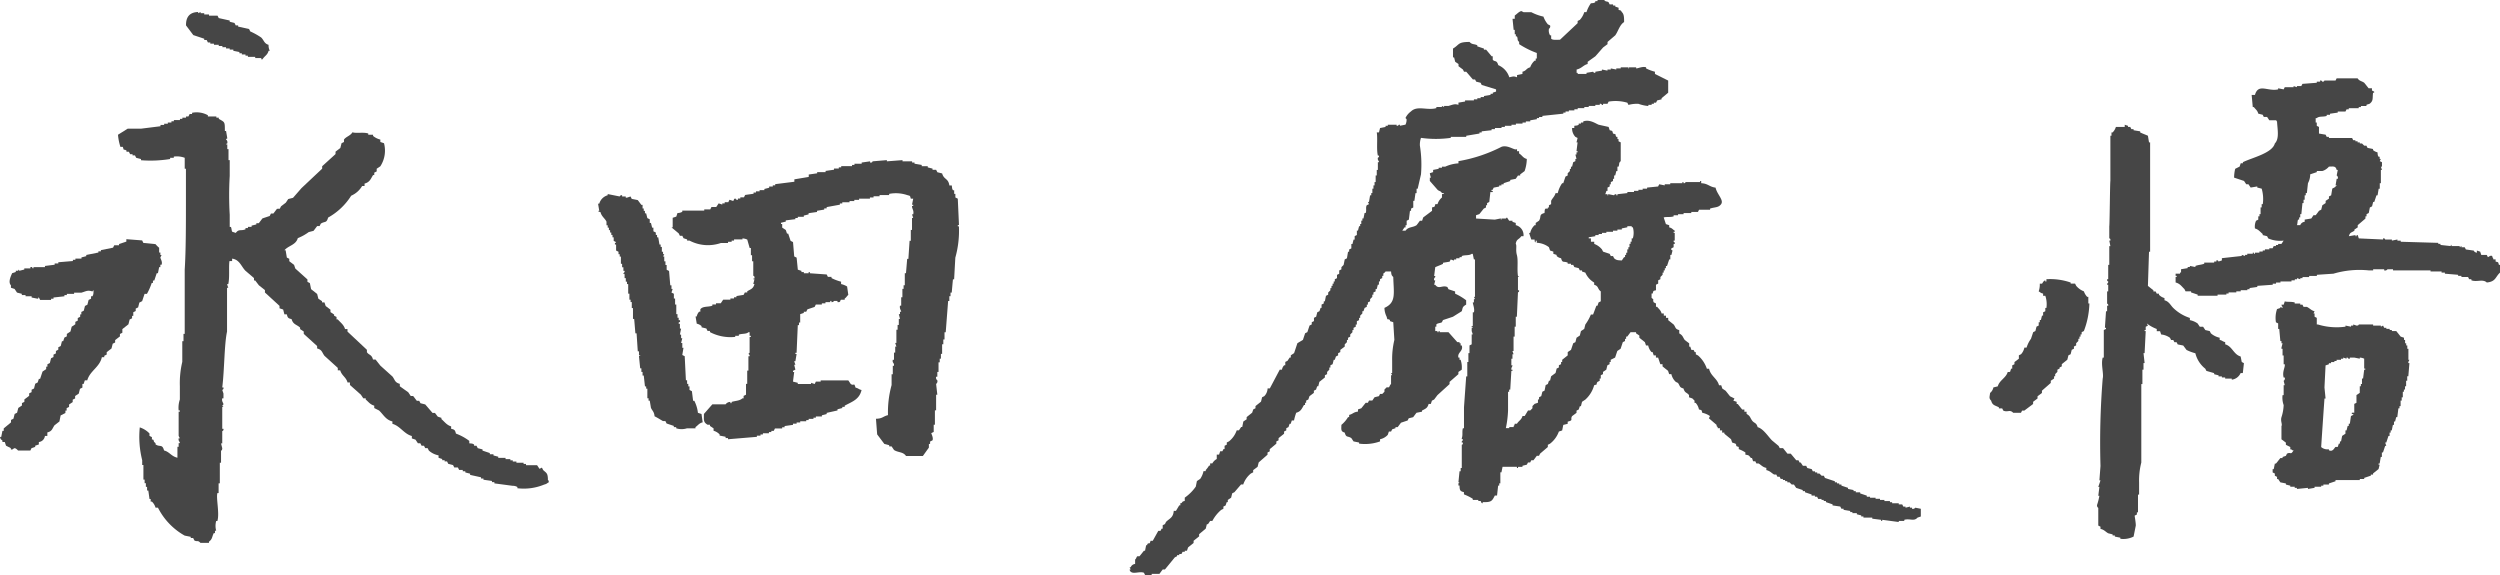 <svg xmlns="http://www.w3.org/2000/svg" xmlns:xlink="http://www.w3.org/1999/xlink" width="156.525" height="36.002" viewBox="0 0 156.525 36.002">
  <defs>
    <clipPath id="clip-path">
      <path id="パス_213271" data-name="パス 213271" d="M0,0H156.525V36H0Z" transform="translate(0 0)" fill="#464646"/>
    </clipPath>
  </defs>
  <g id="グループ_32830" data-name="グループ 32830" style="isolation: isolate">
    <g id="マスクグループ_42" data-name="マスクグループ 42" transform="translate(0 0)" clip-path="url(#clip-path)">
      <path id="パス_213229" data-name="パス 213229" d="M32.215,3.8c-.273-.08-.284-.288-.457-.457a4.282,4.282,0,0,0-.684-.38L31,2.812l-.685-.152V2.584h-.152l-.076-.152-.3-.076V2.279L29.1,2.127l-.076-.152h-.532V1.9h-.3V1.823h-.228V1.747l-.152.076V1.747c-.515.014-.768.289-.761.837l.457.608.685.228V3.5h.152l.076.152h.152v.076h.228V3.8h.3v.076h.228v.076h.229v.076h.228V4.1h.228v.076l.38.076v.076h.152v.076h.229v.076h.152v.076h.457v.076h.38v.076h.076c.126-.212.311-.259.38-.532h.076a.782.782,0,0,1-.076-.38" transform="translate(-15.405 -0.995)" fill="#464646" fill-rule="evenodd"/>
      <path id="パス_213230" data-name="パス 213230" d="M44.073,39.333c-.007-.427-.094-.414-.3-.608l-.076-.152-.152.076-.152-.228H42.7v-.076h-.152v-.076H42.1v-.076h-.228v-.076h-.152v-.076h-.3v-.076h-.457v-.076l-.3-.076v-.076h-.228v-.076l-.457-.152v-.076l-.3-.076-.076-.152h-.152v-.076c-.1-.069-.134-.06-.3-.076V36.9a3.277,3.277,0,0,0-.837-.457c-.055-.219-.081-.252-.3-.3v-.152c-.275-.077-.414-.293-.609-.457v-.076l-.228-.076L37,35.149h-.152l-.457-.532-.3-.076-.076-.152h-.152l-.228-.3h-.152l-.152-.229-.532-.38v-.152c-.314-.086-.292-.229-.457-.456l-.761-.685-.3-.38H33.12c-.087-.328-.24-.262-.38-.457v-.152l-1.217-1.141V29.9H31.37c-.076-.275-.293-.414-.456-.608h-.076V29.14l-.152-.076v-.076l-.229-.152v-.152l-.3-.228-.076-.229h-.152v-.076L29.7,28l-.076-.3-.38-.3-.076-.38-.152-.076v-.152l-.761-.685-.076-.228-.3-.228v-.152l-.152-.076-.076-.456h-.076c.249-.3.721-.328.837-.761a3.03,3.03,0,0,0,.685-.38l.3-.076.228-.3h.152l.076-.152c.26-.167.353-.009.457-.38a4,4,0,0,0,1.445-1.369,1.476,1.476,0,0,0,.685-.608h.152v-.152c.318-.08.383-.282.532-.532H33.2v-.152l.152-.076V19.86l.228-.152a1.8,1.8,0,0,0,.229-1.446l-.229-.076v-.152a1.113,1.113,0,0,1-.456-.228V17.73h-.3v-.076c-.312-.1-.752.007-.989-.076-.137.228-.4.267-.532.457v.152l-.152.076-.076.3-.3.228v.152l-.837.761v.152l-1.293,1.217-.532.609-.3.076-.152.228-.3.229-.076.152H27.11l-.228.3H26.73l-.076.152-.456.152-.228.3h-.152v.076l-.3.076v.076h-.228v.076h-.152v.076c-.285.123-.416-.038-.608.228l-.228-.076c-.042-.105-.028-.171-.076-.3h-.076v-.76a20.7,20.7,0,0,1,0-2.434v-.989h-.076v-.685h-.076v-.3h-.076c-.014-.107.056.03.076-.076a.218.218,0,0,0-.076-.228c-.015-.107.016.013.076-.076l-.076-.456h-.076c0-.593,0-.544-.38-.761v-.076h-.152v-.076h-.532v-.076a1.455,1.455,0,0,0-.989-.152v.076h-.152l-.076.152h-.152v.076h-.228v.076h-.152v.076h-.38v.076h-.152v.076h-.228v.076h-.228v.076h-.229V17.2l-1.217.152h-.837l-.608.38a3.488,3.488,0,0,0,.152.76h.152c.088.3.021.1.228.229v.076h.152l.076.152h.152v.076h.152l.076.152.3.076v.076a7.744,7.744,0,0,0,1.825-.076v-.076h.229V19.1a1.4,1.4,0,0,1,.684.076v.685h.076v2.054c0,1.405,0,3.084-.076,4.26V30.2h-.076v.457h-.076v1.293a5.761,5.761,0,0,0-.152,1.521v.837a1.607,1.607,0,0,0-.076.685h.076v.076h-.076v1.521l.076.152h-.076c-.031.18.083.2.076.3h-.076v.229h-.076v.684c-.39-.091-.491-.368-.837-.456-.116-.425-.257-.189-.533-.38v-.076c-.208-.178-.022-.011-.152-.228h-.076v-.152l-.152-.076v-.152a1.46,1.46,0,0,0-.608-.38,5.984,5.984,0,0,0,.152,2.054v.3h.076v.913h.076v.228H18.9v.229h.076v.228h.076q.038.266.076.532H19.2V40.7h.076a.834.834,0,0,1,.228.38h.152a4.146,4.146,0,0,0,1.673,1.75l.38.076v.076h.152l.076.152c.185.1.205-.039.38.152h.533v-.076c.222-.168.176-.281.3-.533h.076v-.152h.076a1.148,1.148,0,0,1,0-.609h.076c.144-.485-.09-1.421,0-1.75h.076v-.608h.076V38.268h.076v-.76s.074.014.076-.152l-.076-.3h.076v-.76c0-.022.1-.024.076-.152h-.076V34.769h.076l-.076-.076.076-.076c0-.1-.126-.189-.076-.38h.076v-.3l-.076-.228a.122.122,0,0,0,.076-.152h-.076c.138-1.073.125-2.7.3-3.5V27.314h.076l-.076-.228h.076c.1-.42.019-1.084.076-1.445H24.3v-.152c.474.063.569.492.837.761l.533.456v.152h.076l.229.3.38.3v.152l.913.837v.152l.228.076.076.3h.152c.055.219.082.252.3.3.092.344.314.332.532.532V29.9l.229.152V30.2l.837.761v.152c.314.085.292.23.457.457l.837.76v.152h.152c.093.334.371.427.457.76h.152V33.4l.685.608.152.228h.152v.076c.171.143.284.318.533.38v.152l.3.152c.265.244.42.59.837.685v.152c.481.129.732.637,1.217.761v.152l.228.076.152.228h.152l.076.152h.152l.076.152h.152l.076.152a1.27,1.27,0,0,0,.608.3v.152l.228.076v.076h.152v.076h.152l.076.152.3.076.076.152h.228l.076.152h.228V38.8H38.9v.076l.3.076v.076l.684.152v.076h.152v.076l.532.076v.076h.152v.076l1.141.152a.57.57,0,0,1,.3.076v.076a3.32,3.32,0,0,0,1.674-.228c.184-.047.167-.08.3-.152-.046-.152.01-.066-.076-.152" transform="translate(-9.767 -9.296)" fill="#464646" fill-rule="evenodd"/>
      <path id="パス_213231" data-name="パス 213231" d="M10.041,35.942l.076-.152h-.076v-.152H9.964v-.3a1.64,1.64,0,0,1-.228-.228l-.761-.076L8.9,34.877,7.911,34.8v.152l-.457.152v.076h-.3l-.076.152-.76.152v.076H6.161v.076l-.76.152v.076l-.3.076v.076h-.38v.076H4.564v.076l-.913.076v.076H3.423V36.4l-.608.076v.076H2.13c-.105.023.031.067-.076.076-.05-.04-.006-.115-.152-.076v.076h-.38V36.7l-.3.076L1.141,36.7v.076H.989v.076l-.228.076c-.077.176-.269.561-.076.76v.152l.228.076.152.228.3.076V38.3H1.6v.076h.38v.076l.38.076c.1-.046-.031-.068.076-.076l.076.152h.685v-.076h.152v-.076l.685-.076V38.3h.152v-.076H4.64v-.076H5.1c.3-.09.384-.172.685-.076.065-.086-.01-.012.076-.076-.015.192,0,.268-.076.38H5.7v.152l-.152.076q-.038.152-.076.3l-.152.076-.076.3-.152.076v.152H5.02v.152l-.152.076V39.9l-.152.076v.152l-.228.152-.076.3-.228.152v.152l-.152.076-.076.228H3.879l-.076.3-.152.076v.152L3.5,41.8v.152l-.152.076v.152l-.152.076-.076.3-.152.076v.152H2.891v.152l-.228.152-.152.457H2.434l-.076.228-.152.076-.076.3-.152.076v.152l-.152.076v.152l-.3.229v.152l-.152.076v.152l-.229.152c-.025.1-.051.2-.076.3l-.152.076-.076.3-.152.076v.152l-.457.38v.152H.152q-.037.19-.076.38H0c.05.191.041.124.152.228V47.5H.3l.076.229.3.152v.076c.192.085.154-.248.456.076H1.9l.076-.152.228-.076v-.076l.228-.076V47.5a.43.43,0,0,0,.38-.38h.152V46.9c.314-.081.294-.232.456-.456l.3-.229.076-.38.3-.152v-.152h.076v-.152l.152-.076v-.152l.228-.152v-.152l.152-.076v-.152l.228-.152.076-.3.152-.076v-.228h.076l.076-.228h.152c.165-.594.782-.824.913-1.446h.152V42.1l.152-.076v-.152l.3-.228.076-.3.152-.076v-.152l.3-.229v-.152l.152-.076V40.43l.38-.3.076-.3.152-.076v-.152h.076v-.228l.152-.076v-.152l.152-.076.076-.3L8.9,38.68l.152-.456H9.2a3.867,3.867,0,0,0,.3-.685h.076v-.152H9.66l.152-.456h.076l.076-.38h.076V36.4h.076c.07-.193-.068-.36-.076-.457" transform="translate(0 -19.825)" fill="#464646" fill-rule="evenodd"/>
      <path id="パス_213232" data-name="パス 213232" d="M115.693,27.445h-.075V27.37h.075q-.037-.828-.075-1.657l-.151-.075v-.226h-.075v-.226h-.075c-.065-.108-.05-.13-.075-.3h-.151c-.065-.463-.345-.355-.452-.753l-.3-.075-.076-.151h-.226V23.83l-.3-.075v-.075h-.377V23.6l-.452-.076v-.075h-.151v-.075h-.6V23.3l-.979.075V23.3l-.9.075s.008.1-.151.075v-.075l-.527.075v.075h-.452V23.6h-.151v.075h-.678v.075h-.151v.075h-.3V23.9l-.527.075v.075h-.527v.075l-.528.075v.151l-.9.151v.151l-1.2.151v.075h-.151v.075h-.226v.075l-.3.075v.075h-.3v.075h-.226v.075h-.151v.075l-.527.075-.075.151h-.226v.075h-.151v.075a.12.12,0,0,1-.151-.075c-.122-.008-.092.129-.151.151l-.226-.075-.075.151h-.226v.075h-.151v.076l-.226-.076-.151.226h-.3l-.075.151h-.377v.075H98.369v.075a.554.554,0,0,1-.3.075l-.075.226-.226.075v.6h-.075l.452.377.075.151h.151l.075.151.226.075v.075h.151a2.482,2.482,0,0,0,1.958.151h.452v-.075h.226v-.075h.151v-.075h.527V28.2a.8.8,0,0,1,.3.075l.151.527h.075v.452h.075v.377h.075v.9c.006.025.1.021.075.151-.017.105-.089-.03-.075.075h.075l-.075.3h.075c-.079.3-.217.313-.452.452v.075h-.151l-.075.151-.452.075v.075h-.151v.075h-.226v.075h-.452l-.151.226h-.3v.075h-.226v.075c-.263.1-.593.016-.753.226v.151h-.075a.615.615,0,0,0-.151.3H99.2q.037.226.075.452a.638.638,0,0,1,.3.151v.075l.3.075.075.151h.151v.075a2.763,2.763,0,0,0,1.582.3V34.3h.226v-.075c.2-.075.463-.021.6-.151h.075V34.3h.075v.075h-.075v.979l-.075.075.075.075v.075h-.075v.9h-.075v.829h-.075v.678l-.151.075v.151h-.075c-.162.16-.426.148-.678.226v.075h-.075v-.075a.369.369,0,0,0-.3.151h-.828l-.527.6c-.01.414-.031.519.226.678h.151v.075l.226.151v.151a.836.836,0,0,1,.377.226v.075l.377.075V40.7h.151v.075l1.807-.151v-.075h.226v-.075h.151V40.4h.377v-.075h.151V40.25h.151l.075-.151h.452v-.075h.151v-.075l.527-.075V39.8h.226v-.075h.226v-.075h.377v-.075h.151V39.5h.3v-.075h.151v-.075h.377v-.075l.3-.076v-.075l.678-.151v-.075l.3-.075v-.075h.151v-.075c.475-.255.918-.388,1.055-.979-.205-.052-.17-.1-.377-.151-.11-.36-.072-.078-.3-.226l-.151-.226h-1.732v.075h-.3l-.075.151-.226-.075v.075H105.6v-.075l-.3-.075q.037-.3.075-.6H105.3v-.076l.151-.075-.075-.3h.075l-.075-.226h.075l.075-.452h-.075v-.075h.075q.037-.866.075-1.733h.075V33.47h.075v-.527l.226-.075v-.075h.151l.075-.151.452-.151.075-.151h.377v-.075h.226V32.19h.3v-.075h.075v.075c.148.005.151-.075.151-.075h.226v.075c.235.023.138-.1.226-.151h.226v-.075c.114-.072.128-.147.226-.226q-.037-.264-.075-.528a1.324,1.324,0,0,0-.377-.151V30.91a2.881,2.881,0,0,1-.6-.226v-.075h-.226l-.075-.151-1.055-.075v-.075h-.075v.075h-.3v-.075h-.151v-.075l-.226-.075q-.037-.376-.075-.753l-.151-.075q-.037-.452-.075-.9l-.151-.075L105,27.9h-.075l-.075-.226-.226-.151v-.226h-.075v-.075l.3-.075v-.075l.6-.075v-.075h.151v-.075h.377v-.075l.3-.075v-.075l.528-.075v-.075l.452-.075v-.075h.151V26.24l.828-.151v-.076h.151v-.075h.452v-.075h.3v-.075h.3v-.075h.678v-.075h.226v-.075h.377v-.075h.6v-.075a2.218,2.218,0,0,1,1.13.075c.2.058.171.018.226.226h.151l-.075.377h.075v.075h-.075c-.012.177.137.28.075.527h-.075l.075.226h-.075v.753h-.075v.678H112.6q-.037.565-.075,1.13h-.075q-.038.452-.075.9H112.3v.753h-.075v.226h-.075v.527h-.075v.527H112c-.046.168.083.34.075.377H112v.151h-.075c.025.1.05.2.075.3h-.075v.377h-.075v.3h-.076v.829H111.7l.075.226H111.7v.377h-.076v.452h-.075c-.043.18.077.2.075.3v.075h-.075v.528h-.075v.678a6.389,6.389,0,0,0-.226,1.883c-.318.075-.334.22-.753.226q.037.489.075.979l.452.6.3.075v.075h.151l.151.226c.266.174.566.1.754.377h1.054l.377-.528v-.226h.075v-.151l.151-.075c.07-.16-.08-.415-.075-.452l.151-.075v-.452h.075v-.9h.075V37.99h.076q-.038-.339-.076-.678a.208.208,0,0,0,.076-.226.21.21,0,0,1-.076-.226h.076v-.3h.075v-.6h.075V35.73h.075v-.3h.075v-.6h.075v-.3h.075v-.452h.075q.075-.979.151-1.958h.075v-.3h.075v-.226h.075q.037-.414.075-.829h.075q.037-.678.075-1.356a6.226,6.226,0,0,0,.226-1.958" transform="translate(-55.651 -13.274)" fill="#464646" fill-rule="evenodd"/>
      <path id="パス_213233" data-name="パス 213233" d="M93.492,41.987l-.226-.075a2.224,2.224,0,0,0-.226-.753h-.075q-.038-.3-.075-.6l-.151-.075v-.226h-.075V40.1h-.075v-.226h-.075q-.038-.753-.075-1.506l-.151-.075q.037-.226.075-.452h-.075v-.3h-.075l.075-.3h-.075v-.226h-.075c.025-.126.05-.251.075-.377h-.075v-.3h-.076v-.075c.035-.045.122-.011.076-.151h-.076v-.151h-.075v-.226h-.075v-.6h-.075v-.377H91.76v-.3l-.151-.075.075-.226h-.075v-.226h-.075q-.037-.452-.075-.9l-.151-.075v-.3h-.075v-.226h-.075v-.3h-.075l.075-.151h-.075v-.151h-.075v-.3h-.075v-.151h-.075l-.075-.452h-.075v-.151H90.63v-.151l-.151-.075v-.226H90.4c-.025-.1-.05-.2-.075-.3h-.075v-.226l-.151-.075q-.038-.15-.075-.3h-.075v-.151h-.075v-.151H89.8v-.226h-.075l-.226-.3-.377-.075-.075-.151-.226.075h-.075v-.075h-.226v-.075a.124.124,0,0,0-.151.075l-.753-.151v.075a.76.76,0,0,0-.527.527h-.075q.037.226.075.452h-.075c.085.084,0,.032.151.075.071.285.278.388.377.6v.226h.075v.151h.075v.151h.075v.151h.075v.151h.075v.151h.075v.226l.151.075c-.022.1-.049-.028-.075.075v.075h.075v.377l.151.075v.151h.075v.151h.075v.452h.075V32.8H88.6v.226h.075c.022.082-.075.151-.075.151,0,.106.046-.027.075.075v.226h.075V33.7h.075v.151H88.9v.6h.075v.377h.075v.151h.075v.377H89.2v.678h.075q.038.452.075.9h.075q.038.565.075,1.13h.075V38.3h.076c.006.106-.064-.031-.076.075q.038.376.076.753h.075v.226H89.8v.226h.075q.037.339.075.678h.075V40.4H90.1v.6h.075v.151h.075q.037.226.075.452c.082.182.2.238.226.527.186.089.365.21.527.3h.151l.075.151.452.151v.075h.151v.075a1.108,1.108,0,0,0,.678,0h.527v-.075c.171-.119.219-.237.452-.3l-.075-.527" transform="translate(-49.569 -16.066)" fill="#464646" fill-rule="evenodd"/>
      <path id="パス_213234" data-name="パス 213234" d="M213.334,31.856v-.069H213.2v-.069l-.276.069v-.069h-.138l-.069-.138H212.5V31.51h-.414v-.069h-.138v-.069h-.346V31.3h-.276v-.069h-.277v-.069h-.346V31.1H210.5v-.069l-.415-.138v-.069h-.276V30.75h-.138v-.069l-.346-.069v-.069l-.414-.138v-.069h-.139v-.069h-.138V30.2H208.5v-.069l-.622-.207-.069-.139h-.138l-.138-.138h-.138v-.069h-.138v-.069h-.138l-.069-.138-.276-.069-.069-.138h-.207l-.138-.207h-.069l-.069-.139h-.138l-.346-.414h-.207l-.276-.346h-.207l-.069-.138-.415-.346c-.236-.236-.55-.741-.9-.829-.078-.3-.219-.238-.346-.414-.142-.2-.108-.281-.346-.415v-.138h-.138v-.138h-.138l-.276-.346h-.069v-.138l-.207-.069.069-.138-.277-.138-.276-.346-.207-.138-.069-.207h-.138c-.117-.438-.524-.57-.622-1.036h-.139a1.907,1.907,0,0,0-.553-.829l-.138-.069v-.138h-.069l-.069-.138h-.139l-.069-.207h-.069v-.207l-.276-.207c-.142-.2-.108-.279-.346-.415v-.207c-.267-.073-.207-.156-.346-.346l-.346-.277V19.9h-.138v-.138h-.138v-.138h-.138c-.056-.209-.164-.266-.276-.414H197.3V19l-.138-.069c-.105-.191.075-.131-.138-.276v-.276h.069c.053-.188.017-.158.207-.207v-.346l.138-.069v-.207l.138-.069v-.138l.139-.138v-.138h.069V16.93h.069v-.139h.069v-.138h.069l.138-.414h.069v-.276h.069l.069-.277c-.021-.035-.116-.012-.069-.138l.138-.069v-.207h.069c.032-.114-.067-.127-.069-.138v-.069h.069V14.58h-.069v-.069h.069v-.069c-.146-.084-.15-.159-.346-.207V14.1l-.207-.069-.138-.415c.148-.055.409,0,.622-.069v-.069h.277v-.069h.345v-.069h.484v-.069h.415l.069-.138h.691V13.06c.286-.1.527-.048.691-.276.189-.26-.257-.612-.346-1.036-.394-.049-.469-.26-.9-.277v-.138h-.069V11.4h-.9c-.027.007-.017.087-.139.069V11.4h-.069v.069h-.76v.069h-.346v.069l-.346-.069-.069.138-.691.069v.069h-.276v.069H196.2v.069h-.276v.069h-.415v.069l-.622.069v.069h-.069v-.069c-.132-.006-.138.069-.138.069l-.346-.069c-.074.012.019.111-.069.069v-.069h-.138l.069-.207h.069v-.207l.138-.069V11.54h.069V11.4l.138-.069v-.138h.069v-.207h.069l.069-.276h.069v-.276h.069c.079-.2-.013-.205.138-.346V8.914l-.138-.069V8.707h-.069V8.568h-.069c-.115-.188.063-.131-.207-.207-.053-.188-.017-.157-.207-.207l-.069-.207-.622-.138c-.2-.08-.563-.352-.967-.207V7.67H192.6v.069h-.138v.069c-.1.062-.121.047-.276.069v.139h-.139a.761.761,0,0,0,.207.553l.138.069-.069.276h.069q-.034.276-.069.553h.069v.069h-.069v.138h-.069l.069.277h-.069v.138l-.138.069-.069.277h-.069v.138h-.069v.138l-.138.138v.138l-.138.069-.138.414h-.069a1.77,1.77,0,0,0-.276.622h-.138c-.058.218-.2.315-.277.484v.207l-.138.069v.138h-.069v.069h-.138c-.076.069-.051.139-.069.277-.379.1-.179.23-.346.484l-.207.138V14.1H189.7a.965.965,0,0,0-.276.484h-.069l.138.415h.207s.009.269.069.138v-.069h.069V15.2a1.371,1.371,0,0,1,.76.277l.069.207.207.069v.138l.207.069v.069a.542.542,0,0,0,.277.138c.091.325.146.164.414.277v.069h.207v.069h.138l.069.138.276.069.069.139h.139V17l.207.069a1.345,1.345,0,0,0,.553.622v.138c.294.086.2.265.414.415v.622l-.138.069-.069.207h-.069l-.207.553h-.138a2.877,2.877,0,0,1-.346.622l-.069.276-.207.138-.069.276-.207.139-.069.276-.138.069-.138.414-.207.138v.207l-.346.276v.138h-.069V22.8l-.138.069v.138l-.139.069-.069.276-.277.207-.069.276H190.6l-.069.207-.138.069-.069.346-.138.069-.069.276-.138.069v.138h-.069v.207l-.207.069-.138.138v.138l-.138.139h-.139l-.207.345h-.138c-.067.249-.232.29-.346.484h-.138c-.042.138.009.06-.069.139v.069h-.276v.069H187.9a6.314,6.314,0,0,0,.138-1.106V24.531h.069v-.138h.069q.035-.587.069-1.175h.069v-.069h-.069c-.017-.153.08-.2.069-.276h-.069v-.414h.069v-.277h.069l-.069-.207h.069v-.9h.069v-.622h.069v-.622h.069q.034-.76.069-1.52c.005-.022.092-.019.069-.138h-.069v-.829h.069c0-.1-.054.028-.069-.069-.067-.429.026-.978-.069-1.313-.088-.311.012-.59-.069-.691.044-.321.212-.27.346-.484h.138a.641.641,0,0,0-.484-.691v-.138l-.207-.069V13.82h-.207l-.138-.207-.069.069h-.276v.069c-.1,0,.028-.067-.069-.069l-.346.069-1.175-.069v-.207l.207-.069.277-.346.138-.069v-.138h.069v-.138l.138-.069q.035-.311.069-.622c.039-.011.206.045.138-.069h-.069v-.069h.069l.069-.138.345-.069v-.069h.139V11.54h.138v-.069l.414-.138v-.069l.346-.069.138-.207h.138v-.069l.277-.207a2.4,2.4,0,0,0,.138-.76c-.249-.067-.29-.232-.484-.346V9.467H188.6V9.328c-.126.139-.548-.28-.967-.138a9.378,9.378,0,0,1-2.7.9v.138a2.286,2.286,0,0,0-.829.207H183.9V10.5h-.207v.069l-.346.069v.139l-.207.069a1.861,1.861,0,0,0,.069.276h-.069v.207l.484.553c.117.106.177.052.277.207h.138c-.078.077,0,.03-.138.069v.207a.843.843,0,0,0-.277.414h-.138c-.052.188-.016.158-.207.207V13.2l-.553.414-.069.207h-.138l-.207.276c-.242.161-.519.091-.691.346h-.207l.138-.207h.069V14.1h.069V13.82l.138-.069q.035-.276.069-.553h.069V13.06l.138-.069v-.415h.069q.035-.241.069-.484h.069v-.276h.069l.207-.9a7.478,7.478,0,0,0-.069-1.8,1.318,1.318,0,0,1,.069-.484,6.7,6.7,0,0,0,1.866,0V8.568h.967V8.5l.829-.139V8.292h.138V8.223l.622-.069V8.085h.207V8.016h.415V7.947h.207V7.877h.415V7.808h.276V7.739h.415V7.67h.207V7.6h.277V7.532l.414-.069V7.394h.138V7.325h.207V7.255l1.313-.138V7.048h.138V6.979h.207V6.91h.346V6.841h.207V6.772h.415V6.7h.276V6.634h.414V6.564h.277V6.5a.112.112,0,0,1,.138.069h.069V6.5h.277l.069-.138a2.627,2.627,0,0,1,1.175.069l.069.138A2.079,2.079,0,0,1,196.2,6.5a2.5,2.5,0,0,0,.622.138V6.564h.207V6.5h.138V6.426h.138l.069-.138.276-.069V6.15l.414-.346v-.76l-.829-.415V4.491a2.77,2.77,0,0,1-.553-.207V4.215c-.212-.077-.513.074-.622.069V4.215h-.415c-.1.016.029.073-.069.069V4.215h-.484v.069h-.277v.069l-.345-.069v.069h-.207v.069l-.346-.069v.069l-.415.069v.069a.119.119,0,0,1-.138-.069l-.414.069V4.63H192.4V4.561h-.069V4.353c.327-.074.411-.274.691-.346V3.87l.484-.346.484-.553.277-.207V2.626l.484-.415c.187-.261.278-.663.553-.829,0-.273,0-.491-.138-.622-.079-.116-.042-.1-.207-.138V.484l-.207-.069V.346h-.138V.276H194.4l-.069-.138c-.13-.081-.156,0-.276-.138h-.414V.069H193.5V.138c-.1.062-.12.05-.276.069a2.037,2.037,0,0,0-.276.553h-.138a1.247,1.247,0,0,1-.277.484l-.138.069v.138L191.29,2.488c-.182,0-.475.036-.553-.069V2.211h-.069A.585.585,0,0,1,190.6,1.8a.174.174,0,0,0,.069-.207l-.138-.069a1.559,1.559,0,0,1-.277-.484,2.991,2.991,0,0,1-.76-.277h-.484l-.138-.069c-.147.024-.3.206-.414.276v.207h-.139q.035.345.069.691h.069v.277h.069V2.28h.069c.086.194-.018.2.138.346v.138a5.38,5.38,0,0,0,1.106.553v.346h-.069V3.8H189.7a1.014,1.014,0,0,0-.276.414c-.267.074-.217.207-.484.276V4.63L188.6,4.7v.138c-.233-.084-.24-.047-.484,0a1.226,1.226,0,0,0-.691-.76c-.1-.354-.235-.179-.346-.346V3.524h-.069l-.345-.414h-.138V3.04l-.415-.138V2.833c-.226-.1-.324-.031-.484-.207-.751,0-.619.167-1.037.414v.553h.069q.034.138.069.276l.207.138v.138l.277.207.069.138h.138l.415.484h.138l.069.138.277.069.069.138.9.276v.139l-.207.069v.069h-.138v.069l-.414.069v.069h-.207V6.15h-.207v.069H185.9v.069h-.553v.069l-.415.069v.138c-.219-.069-.3-.031-.622.069h-.276V6.7l-.138-.069V6.7h-.346v.069c-.568.164-1.192-.181-1.589.207a1.075,1.075,0,0,0-.346.414l.069.069a.685.685,0,0,1-.069.346l-.346.069V7.808H181.2a.132.132,0,0,1-.138.069V7.808h-.553v.069h-.139v.069l-.345.069q-.035.138-.069.276h-.138c.065.366-.028,1.068.069,1.451h.069c.022.114-.066.123-.069.138-.033.161.081.19.069.276h-.069v.484h-.069v.346h-.069V11.4h-.069v.207h-.069v.207h-.069v.276h-.069v.139H179.4l-.069.414h-.069l.069.138-.138.069c-.085.147,0,.3-.069.484h-.069l-.069.346h-.069v.138h-.069v.207h-.069v.138h-.069l-.069.276h-.069v.276l-.138.069V15h-.069l-.069.276h-.069v.276l-.139.069v.138h-.069l-.069.414-.138.069-.069.346-.139.138v.138l-.138.069v.207l-.138.069v.207l-.138.069v.138h-.069v.138h-.069V17.9h-.069v.138h-.069v.138l-.138.138v.138l-.139.069-.069.346H176.5V19l-.138.069v.207H176.3l-.069.207-.138.069-.069.277-.138.069v.207l-.138.069v.138l-.138.069-.138.415-.139.069-.138.415-.346.207-.207.622-.207.138v.138h-.069l-.138.207-.138.069v.207h-.069a.549.549,0,0,0-.139.276h-.138l-.622,1.175h-.138a.737.737,0,0,1-.207.484l-.138.069q-.034.138-.069.276l-.345.276v.138l-.139.069-.069.207-.346.276v.138l-.207.138-.069.346h-.069l-.138.207h-.138a1.509,1.509,0,0,1-.484.691l-.138.069v.138l-.138.069v.207h-.069l-.069.138h-.138l-.069.207H169.8v.276a.682.682,0,0,0-.277.276h-.138v.138h-.069a1.424,1.424,0,0,1-.207.277v.069h-.138a1.32,1.32,0,0,1-.207.484l-.207.138-.069.346a2.789,2.789,0,0,1-.691.691v.207c-.173.045-.113.036-.207.138h-.069v.138h-.069l-.207.346h-.138c-.033.433-.262.466-.484.691l-.069.138-.139.069V33.1h-.069l-.069.138h-.138l-.346.622h-.138c-.082.281-.053.073-.207.207v.069h-.069l-.069.345h-.069l-.277.346h-.138c-.062.049-.055.143-.138.207v.276a.324.324,0,0,0-.276.207h-.069l.069.138h-.069c.042.138-.009.059.069.138.181.17.568-.041.829.069l.069.138h.415v-.069h.484l.207-.277h.139l.622-.76.138-.069v-.069h.138v-.069h.138l.069-.138h.138v-.069h.138l.069-.207.345-.277v-.138l.346-.276v-.138l.415-.346.069-.276h.069l.138-.207h.138a2.316,2.316,0,0,1,.553-.691l.138-.069v-.139l.138-.069.069-.207h.069V31.3l.207-.138.069-.276.138-.069.414-.484h.138a1.506,1.506,0,0,1,.484-.691l.138-.069v-.138l.277-.207.069-.276.553-.484v-.139l.138-.069v-.138l.415-.346v-.138l.138-.069v-.138l.346-.276v-.139l.138-.069v-.138l.138-.069.069-.207h.069l.069-.207h.138a3.569,3.569,0,0,1,.138-.484c.287-.074.35-.254.484-.484h.069v-.138h.069v-.139l.138-.069.069-.207.276-.207v-.138l.138-.069.069-.207h.069l.069-.276.346-.277v-.138l.138-.069v-.139l.138-.138v-.138h.069v-.138l.138-.069.069-.276h.069l.069-.207.138-.069v-.138l.138-.069v-.138l.276-.207v-.138l.138-.138v-.138h.069v-.138l.138-.069v-.138l.138-.138v-.138h.069v-.139l.138-.069v-.138h.069v-.207l.139-.069V19.9h.069v-.138l.138-.138v-.138h.069l.069-.207.139-.069v-.139h.069v-.138l.138-.069v-.138l.138-.139V18.45h.069v-.138l.138-.069V18.1h.069l.069-.276h.069v-.207h.069v-.138l.138-.069v-.139h.069v-.138c.025-.039.094-.052.138-.138h.346c.018.2.029.252.138.346.025,1.026.2,1.6-.553,1.935a1.288,1.288,0,0,0,.138.553c.075.282.03.084.207.207v.069l.207.069q.035.553.069,1.106a5.2,5.2,0,0,0-.138,1.313v.76h-.069l.069.138h-.069v.553c-.088.07-.082.163-.138.207h-.138l-.138.139v.138l-.138.138h-.138l-.069.138-.276.069-.139.207h-.207l-.069.139h-.138l-.276.345-.207.069v.138c-.294.035-.31.148-.553.207v.138h-.069a1.883,1.883,0,0,1-.415.484c-.011.3-.04.419.207.484.09.341.185.191.415.346l.138.207.346.069v.069a2.78,2.78,0,0,0,1.313-.138V27.5a.892.892,0,0,0,.484-.276l.069-.207h.138l.069-.138.207-.069v-.069h.138l.207-.276.415-.138.069-.138.277-.069.207-.276.346-.069v-.069c.221-.118.342-.149.415-.415h.138l.069-.207.138-.069.207-.276.76-.691v-.138l.553-.484v-.139l.207-.138a1.452,1.452,0,0,0-.069-.622H185v-.138h-.069c-.089-.325.331-.4.207-.76h-.069v-.138H185v-.069h-.138l-.553-.622h-.553V20.73h-.069V20.8h-.069V20.73h-.138v-.276h.069v-.138c.049-.082.263-.085.346-.138l.069-.139.622-.207.553-.346c.072-.2.011-.263.276-.415V18.8a3.489,3.489,0,0,0-.691-.414v-.138l-.415-.139-.069-.138c-.322-.141-.539.17-.76-.138h-.069l.069-.276h-.069a.182.182,0,0,1,.069-.207v-.069h-.069q.034-.276.069-.553c.162-.074.307-.121.484-.207v-.069l.415-.069.069-.138.207.069v-.069h.138V16.17H185V16.1h.138v-.069c.187-.08.477-.017.622-.138h.069l.069.346h.069v2.349H185.9l.069.139H185.9v.207h-.069c0,.116.132.4.069.622h-.069v.829c-.024.095-.087-.027-.069.069s.093-.026.069.069h-.069v.207l.069.207h-.069v.622l-.138.069v.484h-.069v.553h-.069v.9h-.069l-.138,1.935v1.313h-.069c-.063.22.009.42-.069.622V27.5h.069v.069c0,.015-.089.024-.069.138h.069c.013.149-.069.138-.069.138V29.3h-.069v.207H185q-.035.345-.069.691H185l-.069.069V30.4H185c.006.292.034.359.276.414v.138a3.132,3.132,0,0,1,.553.277V31.3h.346v.069h.138c.053.027.028.152.138.138v-.069c.541.015.584-.062.76-.414h.138q.035-.311.069-.622h.069v-.139h.069v-.691h.069l.069-.346h.9V29.3h.069V29.23h.277v-.069l.276-.069.069-.138h.139l.069-.139h.138l.207-.276h.138l.069-.138.484-.414v-.139l.138-.069a1.684,1.684,0,0,0,.553-.76l.207-.069.069-.346.276-.069V26.4c.389-.1.14-.121.276-.346l.277-.207v-.138l.138-.069.069-.207h.069l.069-.276.207-.138a1.884,1.884,0,0,0,.553-.9c.282-.08.08-.028.207-.207l.138-.069V23.7h.069v-.207l.138-.069v-.139l.207-.138.069-.276.138-.069v-.138h.069v-.138l.276-.138.138-.414.207-.139.138-.414.138-.069v-.138h.069v-.138h.069l.207-.276h.346v.069l.207.138v.139l.346.276.069.207h.138a.835.835,0,0,0,.207.414h.069l.069.207h.138v.138h.138l.138.414h.139v.139l.345.276.069.207h.138a.93.93,0,0,0,.276.484l.139.069c.136.188.078.278.345.346.083.3.213.236.346.415v.138l.207.069.138.138v.139h.069a.864.864,0,0,1,.207.414c.188.052.158.016.207.207a1.354,1.354,0,0,1,.484.207l-.069.139.484.414v.069c.053.082,0,0,.069.069v.069h.138v.138h.139v.138h.138v.069L202,27.5l.069.207.207.069c.135.16-.074.124.207.207v.138a2.03,2.03,0,0,1,.415.207v.139c.257.037.218.063.345.207h.069l.069.207h.138l.069.138h.138c.172.1.24.224.484.276v.139c.243.057.312.176.484.276h.139l.069.138h.138l.069.138h.138v.069h.138v.069h.138V30.2h.139l.138.138h.138l.138.207.414.138v.069h.139v.069l.414.138v.069h.207V31.1h.138l.069.139h.207V31.3h.138v.069h.138v.069l.415.138v.069l.484.069.069.139h.138v.069l.414.069v.069h.138v.069h.277V32.2l.276.069v.069h.138v.069h.553v.069l.553.069v.069h.069v-.069l1.036.139v-.069h.346v-.069c.359-.1.606.12.829-.138l.207-.069v-.484l-.346-.069a.192.192,0,0,1-.207.069m-17.482-16.93h-.069v.207h-.069v.138h-.069v.207h-.069v.138h-.069v.207h-.069v.139h-.069V16.1H195.3l-.138.207c-.267-.011-.346-.016-.484-.138l-.069-.138h-.138l-.069-.138-.415-.138-.069-.138a1.14,1.14,0,0,0-.484-.346v-.138h-.207v-.207h-.138v-.069l.414-.069v-.069h.207V14.65h.207V14.58h.276v-.069h.415v-.069h.276v-.069h.276V14.3l.346-.069v-.069h.276v.069h.069a1.216,1.216,0,0,1,0,.691" transform="translate(-93.619 0)" fill="#464646"/>
      <path id="パス_213235" data-name="パス 213235" d="M336.766,23.079c-.053-.188-.016-.157-.207-.207v-.138h-.138c-.042-.138.009-.059-.069-.138v-.069c-.121-.068-.216.053-.276.069l-.069-.138h-.345l-.069-.207-.207-.069v.138c-.207-.051-.15-.111-.207-.138l-.484-.069-.069-.138h-.207V21.9c-.093-.028-.007.024-.069.069-.1,0,.025-.043-.069-.069h-.484v-.069c-.1-.016.016.021-.069.069l-.622-.069v-.069h-.138V21.7l-2.349-.069v-.069h-.207V21.49l-.346.069V21.49h-.414c-.023-.006-.018-.093-.138-.069v.069l-1.52-.069-.069-.207h-.069v.069h-.069v-.069l-.414.069c.075-.267.155-.206.346-.346v-.069l.207-.138v-.138l.484-.414v-.138h.069V19.9l.138-.069.069-.346.138-.069.069-.276h.069l.138-.414h.069l.069-.415h.069v-.346h.069v-.829h.069l-.069-.207h.069v-.277l-.138-.069.069-.138H329.3v-.138h-.069c-.062-.1-.048-.12-.069-.277a.619.619,0,0,1-.277-.138v-.069l-.345-.069-.069-.138h-.138l-.138-.138h-.139v-.069h-.138v-.069h-.138v-.069h-.138l-.069-.138h-1.451v-.069h-.138l-.069-.138-.415-.069v-.414l-.138-.069v-.207h-.069v-.277h.069c.149-.137.407-.062.622-.138v-.069h.207v-.069l.484-.069v-.069h.484l.069-.138h.138v-.069h.622V13.2h.138v-.069h.346V13.06c.152-.071.167-.019.276-.139.155-.151.1-.338.138-.622h.069V12.23l-.138-.069v-.138h-.207l-.276-.346c-.167-.118-.3-.1-.415-.276h-1.313l-.069.138h-.691c-.021,0-.02.09-.138.069a.113.113,0,0,0-.138-.069v.069h-.207v.069l-.9.069-.069.138h-.276v.069l-.207-.069v.069h-.553l-.069.138-.346-.069v.069c-.644.149-1.241-.4-1.451.346h-.207q.035.38.069.76h.069c.11.155.219.2.277.414l.276.069.069.138h.207l.138.207h.415c.092.033-.023.036.069.069.019.462.163,1.086-.138,1.382-.156.612-1.437.894-2,1.174v.069H320.6l-.069.207-.276.138a2.362,2.362,0,0,0-.069.553l.622.207.138.207h.138l.139.207.414-.069v.069l.276.069a2.307,2.307,0,0,1,.069.967h-.069v.207h-.069V19.9h-.069v.139H321.7v.207l-.139.069a.874.874,0,0,0-.069.484c.229.065.322.213.484.346v.069l.276.069.069.138a1.834,1.834,0,0,0,.967.138l-.138.207h-.207v.069h-.138V21.9h-.138l-.069.138h-.207v.069h-.276v.069h-.138v.069h-.207v.069h-.276v.069h-.069v-.069h-.069v.069h-.346v.069h-.138v.069l-.207-.069v.069l-1.244.138V22.8l-.207.069c-.009,0-.025-.105-.138-.069v.069h-.138v.069h-.622v.069c-.214.077-.355.064-.553.138v.069l-.346-.069v.069h-.138v.069l-.415.069v.207H316.8v.069h-.276v.138h.069v.069h-.069v.346c.279.073.375.247.553.414l.069.139h.346v.069l.414.138v.069h1.244v-.069h.553v-.069h.138v-.069h.484v-.069h.276v-.069h.415V24.6h.138V24.53l.484-.069v-.069l.967-.069v-.069h.207v-.069h.276v-.069h.691v-.069h.207v-.069h.138v-.069l.207.069v-.069h.139v-.069h.414V23.77h.484V23.7l1.037-.069a5.749,5.749,0,0,1,2.211-.207h.276v-.069h.691v.069a.186.186,0,0,0,.207-.069h.346v.069h2.349v.069h.691v.069h.207v.069l.829.069v.069h.207v.069h.415l.069.138h.139v.069c.348.13.708-.1.967.138.576-.057.526-.352.829-.622v-.484Zm-10.089-5.39h-.069l-.069.414h.069c-.027.094-.012-.01-.069.069s-.183.1-.207.138l-.069.415-.139.069v.138l-.207.138v.139l-.207.138-.069.276-.138.069-.207.276h-.139l-.138.207-.414.069v.138a.325.325,0,0,0-.277.207h-.207c.042-.1.027-.241.069-.346h.069v-.138h.069V19.9h.069q.035-.345.069-.691h.069V19h.069v-.276h.069v-.139h.069q.034-.31.069-.622a1.115,1.115,0,0,0,.139-.553l.414-.138v-.069h.346a.884.884,0,0,0,.414-.276c.3-.011.419-.04.484.207h.069c-.023.115-.046.231-.069.346a.176.176,0,0,1,.069.207" transform="translate(-180.309 -6.495)" fill="#464646"/>
      <path id="パス_213236" data-name="パス 213236" d="M314.092,32.654c-.445-.123-.522-.641-.967-.76v-.138c-.188-.048-.156-.094-.346-.139v-.138a1.219,1.219,0,0,1-.553-.276l-.069-.138L311.88,31l-.138-.207h-.207l-.138-.207a1.285,1.285,0,0,0-.484-.207v-.138a2.655,2.655,0,0,1-1.037-.622c-.181-.179-.265-.408-.553-.484v-.138a.755.755,0,0,1-.345-.207v-.069h-.139l-.069-.138h-.138v-.069l-.346-.277q.034-1.071.069-2.142h.069V19.249h-.069l-.069-.415c-.162-.075-.306-.12-.484-.207v-.069l-.415-.069v-.069h-.138l-.069-.138h-.139v-.069l-.207-.069v.138h-.553a.823.823,0,0,1-.207.346h-.069v.207h-.069v2.833c-.023,0-.046,2.833-.069,2.833v.76s.09-.005.069.138h-.069l.069.346h-.069v1.174H305.8v.9h-.069c-.021.121.069.138.069.138a.126.126,0,0,1-.069.138v.069h.069v.414h-.069v.76c0,.019.089.022.069.139h-.069v.346h-.069q-.035.518-.069,1.036h.069v.069l-.138.069v1.728h-.069c-.124.439.08,1.015,0,1.313a50.25,50.25,0,0,0-.138,5.47q-.034.449-.069.9h.069l-.138.414h.069q-.035.276-.069.553h.069a3.955,3.955,0,0,1-.139.553.183.183,0,0,0,.069.207v1.106l.138.069v.138c.244.056.31.181.484.276l.276.069v.069h.139v.069l.345.069v.069a1.436,1.436,0,0,0,.829-.138l.138-.691c.007-.158-.075-.6-.069-.622l.138-.069v-.139h.069V41.3h.069v-.76a4.5,4.5,0,0,1,.138-1.244V34.381h.069v-.9h.069v-.415h.069q-.034-.31-.069-.622h.069q.035-.691.069-1.382h-.069V31h.069v-.207l.138-.069-.069-.138a2.4,2.4,0,0,0,.622.346v.138h.207l.069.207a1.125,1.125,0,0,1,.553.207l.069.138h.138l.069.139h.138l.069.138.346.069.207.277a2.684,2.684,0,0,0,.553.207,1.761,1.761,0,0,0,.622.967l.069.138.484.139v.069l.277.069V33.9h.207v.069h.207v.069h.414v.069a.7.7,0,0,0,.553-.414h.138q.035-.311.069-.622L314.161,33Z" transform="translate(-173.805 -10.335)" fill="#464646"/>
      <path id="パス_213237" data-name="パス 213237" d="M339.217,47.5h-.069v-.691h-.069V46.6h-.069v-.138h-.069v-.207h-.069v-.139l-.207-.069-.276-.346h-.276v-.069h-.138v-.069h-.207v-.069h-.138l-.069-.138-.138.069v-.069h-.484v-.069h-.9s.011.075-.139.069l-.207-.069v.069h-.138v.069l-.346-.069v.069a4.013,4.013,0,0,1-1.728-.138h-.069v-.415l-.138-.069V44.6h-.069l.069-.138c-.218-.059-.315-.2-.484-.277h-.207l-.069-.138h-.138v-.069h-.346v-.069c-.21-.063-.477-.019-.622-.069-.023.069-.046.139-.069.207H331.2c.042.138-.009.059.069.138v.069l-.138-.069v.069l-.207.069a1.688,1.688,0,0,0-.069.829l.138.069v.346h.069q.035.38.069.76h.069v.138h.069l-.069.277v.069h.069v.415h.069v.553h.069c.037.192-.171.451-.069.829h.069a.182.182,0,0,1-.069.207q.035.138.069.276h-.069v.622h-.069a1.36,1.36,0,0,0,.069.622,2.771,2.771,0,0,1-.138.76c-.071.252.072.442,0,.553v.829l.277.207v.138l.276.138V53.1c.138.042.059-.009.138.069h.069c-.2.327-.156.076-.415.207l-.069.138-.207.069v.069h-.138l-.276.346h-.069l-.069.346h-.069v.207l.138.069v.138l.138.069v.138h.069l.138.207.346.069v.069l.276.069v.069h.276v.069h.138v.069l.691-.069v.069l.415-.069v-.069h.414v-.069h.138v-.069h.346v-.069l.414-.138V55.03h1.52v-.069h.276v-.069l.415-.138v-.069h.138v-.069l.346-.276.069-.277h-.069v-.069h.069q.035-.207.069-.415h.069V53.3h.069l.138-.414h.069l-.069-.207h.069l.138-.415h.069v-.207h.069v-.138h.069l.069-.346h.069v-.207h.069l.069-.276h.069q.034-.276.069-.553h.069V50.4h.069v-.346h.069v-.207h.069V49.5h.069v-.138h.069v-.207h.069v-.346h.069v-.277h.069q.035-.414.069-.829h-.069v-.069l.069-.138m-2.764.622h-.069q-.034.276-.069.553h-.069v.345h-.069v.139h-.069v.414l-.207.138v.484l-.138.069v.553c-.01,0-.238-.027-.138.069.011.043.12-.015.069.069l-.138.069q-.035.242-.069.484h-.069v.138h-.069l-.069.277h-.069v.207l-.207.138-.069.346h-.069v.138h-.069l-.069.207h-.139c-.065.036-.163.339-.414.207V53.1a.6.6,0,0,1-.484-.138q.1-1.52.207-3.04h.069q-.034-.345-.069-.691.034-.691.069-1.382l.207-.069v-.069h.138v-.069h.207v-.069h.138V47.5h.276v-.069h.139V47.36l.207.069V47.36h.069c.014,0,.023.1.138.069V47.36h.276l.346.069V47.36a.735.735,0,0,1,.276.069v.622h.069Z" transform="translate(-188.358 -24.972)" fill="#464646"/>
      <path id="パス_213238" data-name="パス 213238" d="M295.647,42.142v-.414h-.069a.9.9,0,0,1-.207-.346,1.2,1.2,0,0,1-.484-.346l-.069-.138h-.276v-.069a3.89,3.89,0,0,0-1.52-.207v.139h-.069v-.069c-.119.021-.169.188-.207.207h-.138a1.317,1.317,0,0,1-.069.484c.124.066.108.1.277.138v.138h.138a1.64,1.64,0,0,1,.069.76h-.069v.207l-.138.069V42.9h-.069l-.069.277h-.069v.138h-.069v.207l-.138.069q-.034.138-.069.276l-.138.069-.138.414a1.843,1.843,0,0,0-.276.553h-.138a.85.85,0,0,1-.207.414l-.138.069V45.6l-.276.207v.139l-.139.069v.207h-.069l-.069.207H290.6c-.1.371-.522.519-.622.9l-.276.069a.573.573,0,0,1-.207.345c-.021.242-.092.322.069.484.079.3.243.288.484.415v.069h.207l.069.138c.281.125.4-.094.622.138h.484l.069-.138h.138l.553-.415v-.138l.277-.207v-.138l.276-.207V47.6l.553-.484v-.138l.207-.138V46.7h.069v-.138l.138-.138v-.139l.138-.069v-.069l.138-.069v-.138l.346-.277.069-.276.138-.069.069-.276.139-.069v-.138l.138-.069v-.138l.138-.138v-.139h.069v-.138h.069v-.138h.069v-.138l.138-.069a5.2,5.2,0,0,0,.346-1.727Z" transform="translate(-164.897 -23.14)" fill="#464646"/>
    </g>
  </g>
</svg>
